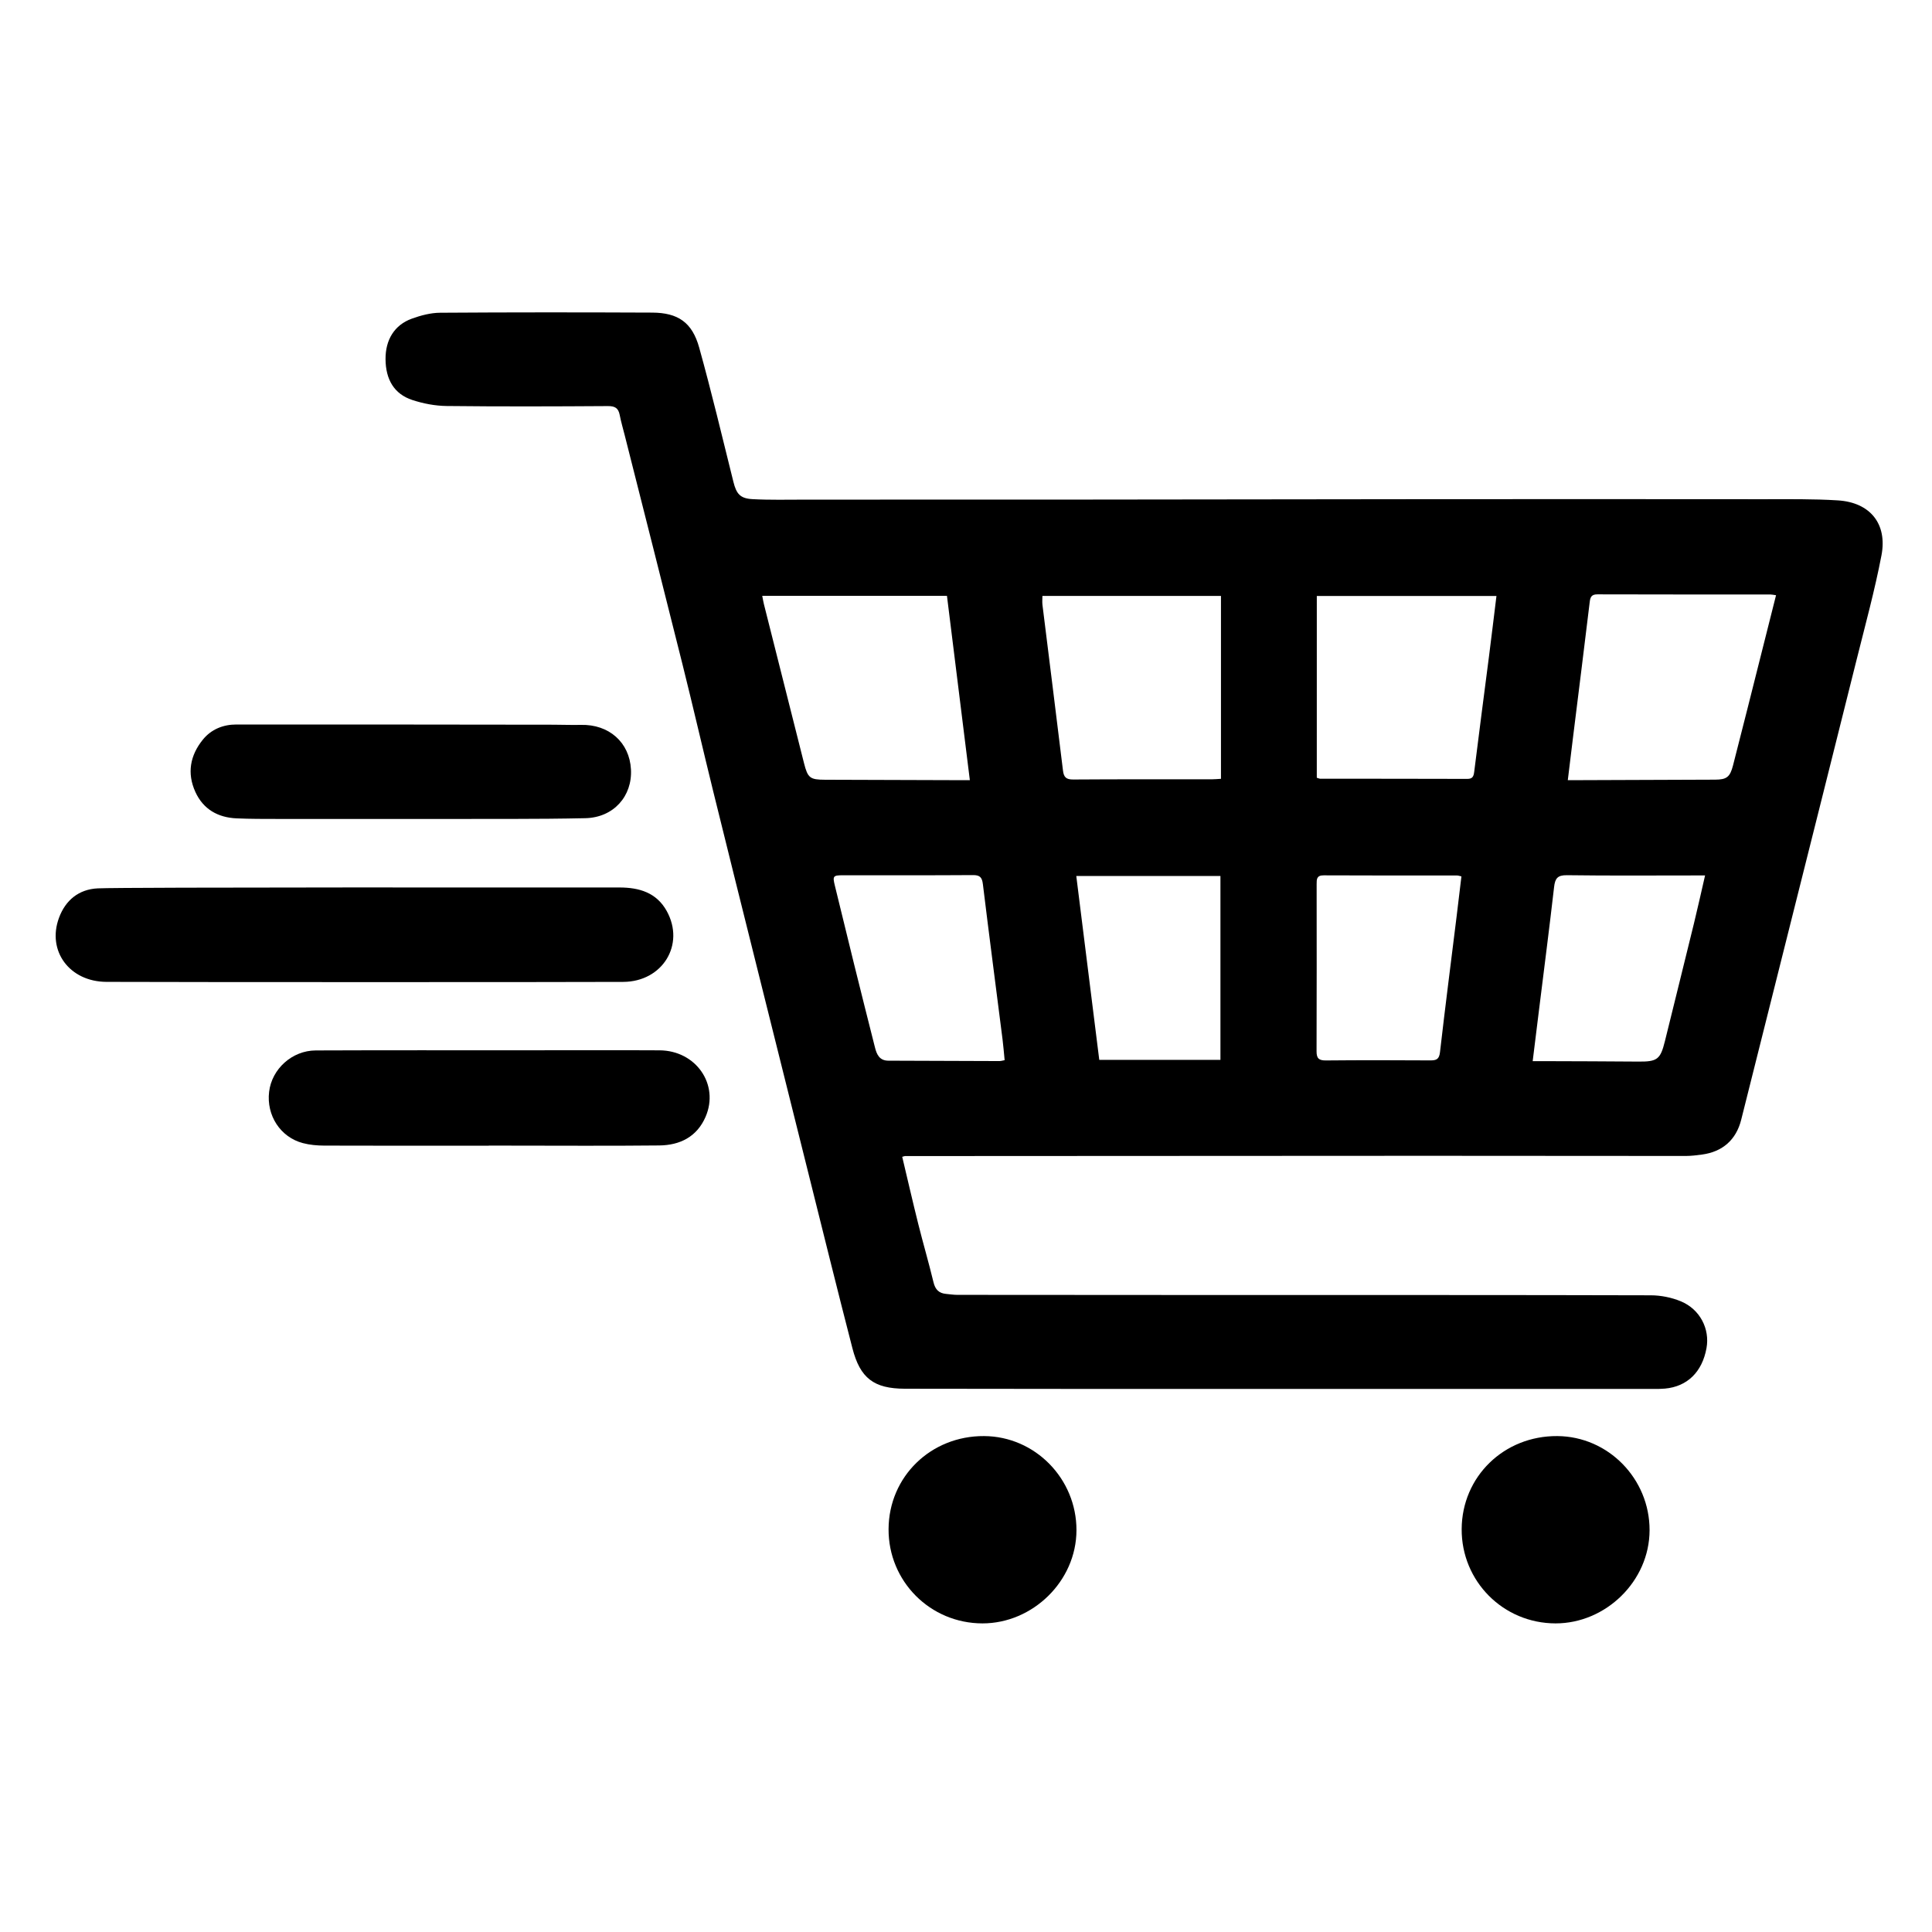 <?xml version="1.0" encoding="utf-8"?>
<!-- Generator: Adobe Illustrator 26.4.1, SVG Export Plug-In . SVG Version: 6.00 Build 0)  -->
<svg version="1.1" id="Layer_1" xmlns="http://www.w3.org/2000/svg" xmlns:xlink="http://www.w3.org/1999/xlink" x="0px" y="0px"
	 viewBox="0 0 300 300" style="enable-background:new 0 0 300 300;" xml:space="preserve">
<path d="M140.096,179.63c0.837,3.516,1.63,6.984,2.493,10.434c0.756,3.025,1.637,6.02,2.366,9.051
	c0.271,1.127,0.844,1.705,1.962,1.803c0.575,0.05,1.15,0.147,1.725,0.147
	c14.453,0.015,28.907,0.023,43.36,0.026c21.446,0.004,42.893-0.017,64.339,0.043
	c1.559,0.004,3.215,0.335,4.653,0.931c2.985,1.237,4.53,4.288,3.992,7.267
	c-0.67,3.71-2.986,5.974-6.455,6.289c-0.576,0.052-1.159,0.054-1.738,0.054
	c-21.413,0.001-42.826,0.001-64.239-0.003c-17.348-0.003-34.695,0.008-52.043-0.031
	c-4.815-0.011-6.944-1.631-8.145-6.278c-2.362-9.143-4.62-18.314-6.912-27.475
	c-2.573-10.283-5.141-20.568-7.705-30.853c-2.338-9.38-4.686-18.758-6.997-28.145
	c-1.618-6.572-3.136-13.169-4.775-19.736c-2.954-11.838-5.964-23.661-8.951-35.491
	c-0.272-1.078-0.588-2.147-0.8-3.237c-0.206-1.062-0.733-1.377-1.836-1.37
	c-8.342,0.054-16.685,0.083-25.026-0.012c-1.793-0.021-3.648-0.374-5.354-0.938
	c-2.796-0.925-4.121-3.165-4.143-6.335c-0.02-2.999,1.374-5.305,4.073-6.286
	c1.402-0.51,2.934-0.913,4.411-0.923c10.973-0.075,21.948-0.07,32.921-0.021
	c4.008,0.018,6.209,1.519,7.296,5.423c1.923,6.907,3.58,13.889,5.314,20.848
	c0.46,1.847,1.027,2.59,2.948,2.694c2.711,0.148,5.435,0.077,8.153,0.077
	c14.897,0.001,29.795,0.001,44.692-0.011c17.349-0.014,34.699-0.05,52.048-0.06
	c17.349-0.011,34.699-0.011,52.048,0.005c3.875,0.004,7.76-0.061,11.624,0.183
	c4.985,0.315,7.7,3.63,6.759,8.538c-1.038,5.417-2.5,10.755-3.837,16.112
	c-3.525,14.131-7.082,28.254-10.627,42.381c-2.439,9.719-4.88,19.437-7.32,29.156
	c-0.774,3.083-2.877,4.961-6.071,5.39c-0.838,0.113-1.686,0.221-2.529,0.221
	c-13.383,0.001-26.765-0.027-40.148-0.025c-27.029,0.005-54.058,0.024-81.087,0.041
	C140.45,179.515,140.365,179.558,140.096,179.63z M275.783,92.426
	c-0.407-0.056-0.622-0.111-0.837-0.111c-8.963-0.006-17.925,0.004-26.888-0.024
	c-0.89-0.003-1.108,0.368-1.204,1.167c-0.835,6.944-1.709,13.883-2.569,20.823
	c-0.277,2.233-0.545,4.467-0.837,6.862c0.652,0,1.133,0.002,1.614-0
	c7.089-0.025,14.178-0.048,21.267-0.078c1.796-0.008,2.309-0.41,2.774-2.21
	c0.758-2.931,1.499-5.866,2.24-8.801C272.812,104.233,274.276,98.41,275.783,92.426z M150.597,121.144
	c-1.203-9.69-2.379-19.16-3.554-28.621c-9.678,0-19.114,0-28.681,0
	c0.094,0.48,0.15,0.865,0.245,1.241c2.076,8.245,4.152,16.491,6.238,24.734
	c0.587,2.32,0.927,2.573,3.293,2.581c6.865,0.023,13.73,0.044,20.596,0.065
	C149.296,121.145,149.86,121.144,150.597,121.144z M189.591,120.934c0-9.533,0-18.948,0-28.402
	c-9.357,0-18.521,0-27.726,0c0,0.523-0.046,0.963,0.007,1.391c1.061,8.577,2.147,17.151,3.188,25.731
	c0.126,1.039,0.498,1.394,1.587,1.386c7.179-0.051,14.359-0.026,21.538-0.031
	C188.617,121.008,189.05,120.964,189.591,120.934z M204.471,120.769
	c0.328,0.1,0.413,0.148,0.498,0.148c7.622,0.008,15.244,0.005,22.866,0.028
	c0.834,0.002,0.991-0.381,1.083-1.13c0.734-5.966,1.528-11.925,2.291-17.887
	c0.394-3.08,0.762-6.163,1.16-9.388c-9.354,0-18.554,0-27.896,0
	C204.471,102.003,204.471,111.377,204.471,120.769z M237.994,164.774c0.746,0,1.272-0.002,1.799,0
	c4.862,0.02,9.724,0.022,14.585,0.068c2.951,0.028,3.447-0.324,4.149-3.172
	c1.503-6.096,3.02-12.19,4.511-18.289c0.589-2.412,1.123-4.838,1.724-7.442
	c-0.64,0-1.074-0-1.508,0c-6.647,0.001-13.294,0.053-19.939-0.038
	c-1.482-0.02-1.845,0.515-1.998,1.845c-0.737,6.418-1.565,12.824-2.36,19.235
	C238.645,159.496,238.336,162.011,237.994,164.774z M155.999,164.622c-0.111-1.114-0.191-2.175-0.325-3.229
	c-1.02-8.033-2.072-16.062-3.052-24.099c-0.129-1.058-0.453-1.418-1.547-1.41
	c-6.723,0.048-13.447,0.022-20.171,0.026c-1.547,0.001-1.632,0.127-1.268,1.61
	c0.997,4.063,1.979,8.129,2.984,12.19c1.07,4.32,2.155,8.636,3.247,12.95
	c0.275,1.085,0.7,2.039,2.077,2.042c5.748,0.015,11.497,0.045,17.245,0.06
	C155.444,164.764,155.698,164.677,155.999,164.622z M226.929,136.086
	c-0.322-0.071-0.491-0.14-0.66-0.14c-6.911-0.005-13.821,0.015-20.732-0.023
	c-1.1-0.006-1.09,0.615-1.09,1.37c0.005,8.649,0.02,17.299-0.012,25.948
	c-0.004,1.107,0.355,1.434,1.459,1.424c5.394-0.052,10.789-0.04,16.184-0.008
	c0.945,0.006,1.394-0.158,1.521-1.266c0.808-7.035,1.714-14.06,2.583-21.088
	C226.437,140.241,226.678,138.177,226.929,136.086z M170.694,164.577c6.413,0,12.624,0,18.815,0
	c0-9.577,0-19.038,0-28.555c-7.496,0-14.873,0-22.384,0C168.321,145.596,169.506,155.072,170.694,164.577z"/>
<path d="M75.895,177.905c-8.518,0-17.037,0.014-25.555-0.017c-1.104-0.004-2.241-0.106-3.305-0.386
	c-3.502-0.922-5.686-4.308-5.248-7.969c0.424-3.545,3.561-6.407,7.242-6.422
	c10.746-0.043,21.493-0.021,32.239-0.024c7.046-0.002,14.093-0.03,21.139,0.007
	c5.667,0.029,9.325,5.317,7.151,10.331c-1.348,3.11-3.986,4.406-7.184,4.44
	c-7.848,0.084-15.698,0.026-23.547,0.026c-0.977-0-1.955,0-2.932,0
	C75.895,177.895,75.895,177.9,75.895,177.905z"/>
<path d="M63.611,127.168c-6.822,0.001-13.645,0.007-20.467-0.003c-2.14-0.003-4.282,0.005-6.419-0.091
	c-2.894-0.13-5.161-1.413-6.386-4.097c-1.328-2.908-0.822-5.682,1.16-8.127
	c1.307-1.612,3.156-2.349,5.198-2.35c16.41-0.012,32.821,0.014,49.231,0.032
	c1.425,0.002,2.85,0.061,4.274,0.027c4.359-0.104,7.542,2.708,7.773,6.907
	c0.229,4.158-2.695,7.484-7.083,7.581c-7.575,0.168-15.155,0.094-22.733,0.119
	C66.644,127.172,65.128,127.168,63.611,127.168z"/>
<path d="M226.968,237.439c0.04-8.15,6.565-14.5,14.845-14.446
	c7.919,0.051,14.349,6.632,14.332,14.621c-0.017,7.926-6.824,14.472-14.598,14.465
	C233.418,252.071,226.928,245.534,226.968,237.439z"/>
<path d="M103.538,141.479c-1.587-2.884-4.294-3.673-7.367-3.671c-9.098,0.006-76.912-0.064-81.006,0.137
	c-2.923,0.143-4.998,1.83-6.011,4.589c-1.882,5.128,1.64,9.906,7.374,9.93
	c11.73,0.05,69.763,0.053,80.244,0.004C102.879,152.439,106.405,146.687,103.538,141.479z"/>
<path d="M137.976,237.439c0.04-8.15,6.565-14.5,14.845-14.446
	c7.919,0.051,14.349,6.632,14.332,14.621c-0.017,7.926-6.824,14.472-14.598,14.465
	C144.427,252.071,137.937,245.534,137.976,237.439z"/>
</svg>

